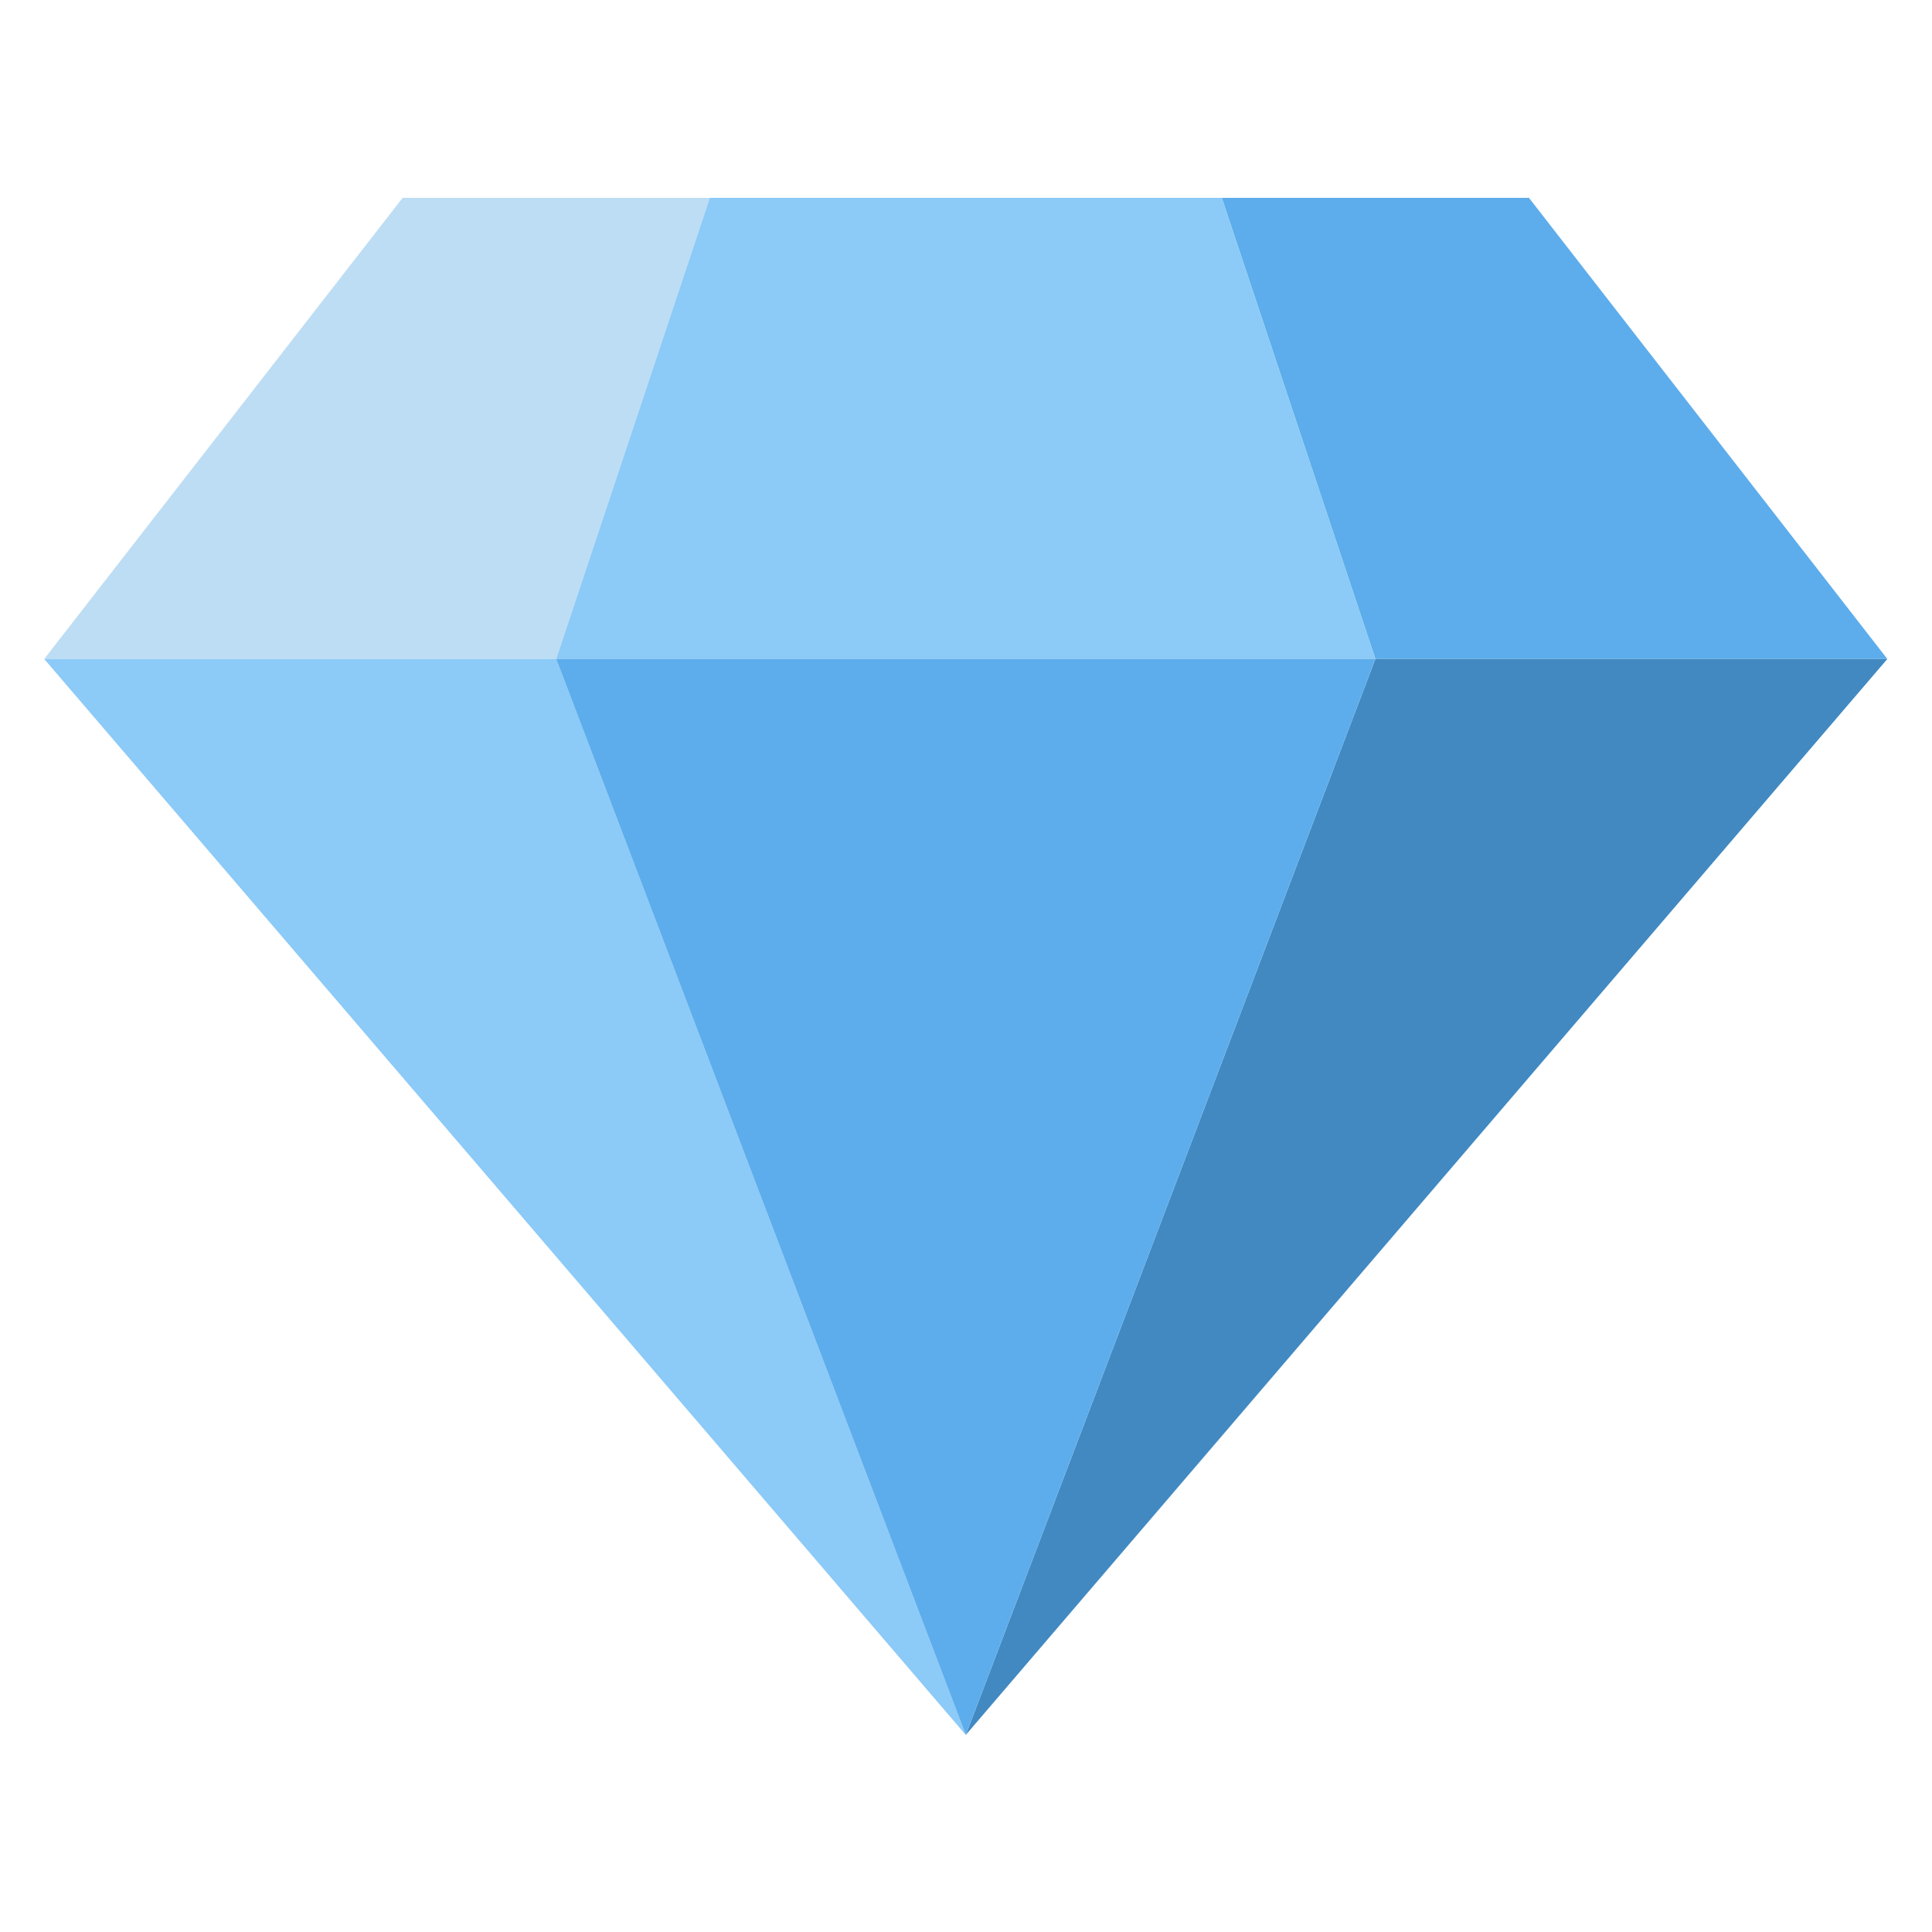 <svg xmlns="http://www.w3.org/2000/svg" xmlns:xlink="http://www.w3.org/1999/xlink" width="500" viewBox="0 0 375 375" height="500" preserveAspectRatio="xMidYMid meet"><defs><clipPath id="20ac1fbc2f"><path d="M 8.582 38.324 L 138 38.324 L 138 128 L 8.582 128 Z M 8.582 38.324 " clip-rule="nonzero"></path></clipPath><clipPath id="1bfa6d7da5"><path d="M 237 38.324 L 366.332 38.324 L 366.332 128 L 237 128 Z M 237 38.324 " clip-rule="nonzero"></path></clipPath><clipPath id="6871def059"><path d="M 187 127 L 366.332 127 L 366.332 336.824 L 187 336.824 Z M 187 127 " clip-rule="nonzero"></path></clipPath><clipPath id="51468de216"><path d="M 8.582 38.324 L 267 38.324 L 267 336.824 L 8.582 336.824 Z M 8.582 38.324 " clip-rule="nonzero"></path></clipPath><clipPath id="0c78041ac9"><path d="M 107 127 L 267 127 L 267 336.824 L 107 336.824 Z M 107 127 " clip-rule="nonzero"></path></clipPath></defs><g clip-path="url(#20ac1fbc2f)"><path fill="#bdddf4" d="M 137.77 38.402 L 78.145 38.402 L 8.582 127.906 L 107.957 127.906 Z M 137.77 38.402 " fill-opacity="1" fill-rule="nonzero"></path></g><g clip-path="url(#1bfa6d7da5)"><path fill="#5dadec" d="M 366.332 127.906 L 296.77 38.402 L 237.145 38.402 L 266.957 127.906 Z M 366.332 127.906 " fill-opacity="1" fill-rule="nonzero"></path></g><g clip-path="url(#6871def059)"><path fill="#4289c1" d="M 266.957 127.906 L 366.332 127.906 L 187.457 336.75 Z M 266.957 127.906 " fill-opacity="1" fill-rule="nonzero"></path></g><g clip-path="url(#51468de216)"><path fill="#8ccaf7" d="M 107.957 127.906 L 8.582 127.906 L 187.457 336.75 Z M 137.77 38.402 L 107.957 127.906 L 266.957 127.906 L 237.145 38.402 Z M 137.77 38.402 " fill-opacity="1" fill-rule="nonzero"></path></g><g clip-path="url(#0c78041ac9)"><path fill="#5dadec" d="M 187.457 336.75 L 107.957 127.906 L 266.957 127.906 Z M 187.457 336.75 " fill-opacity="1" fill-rule="nonzero"></path></g></svg>